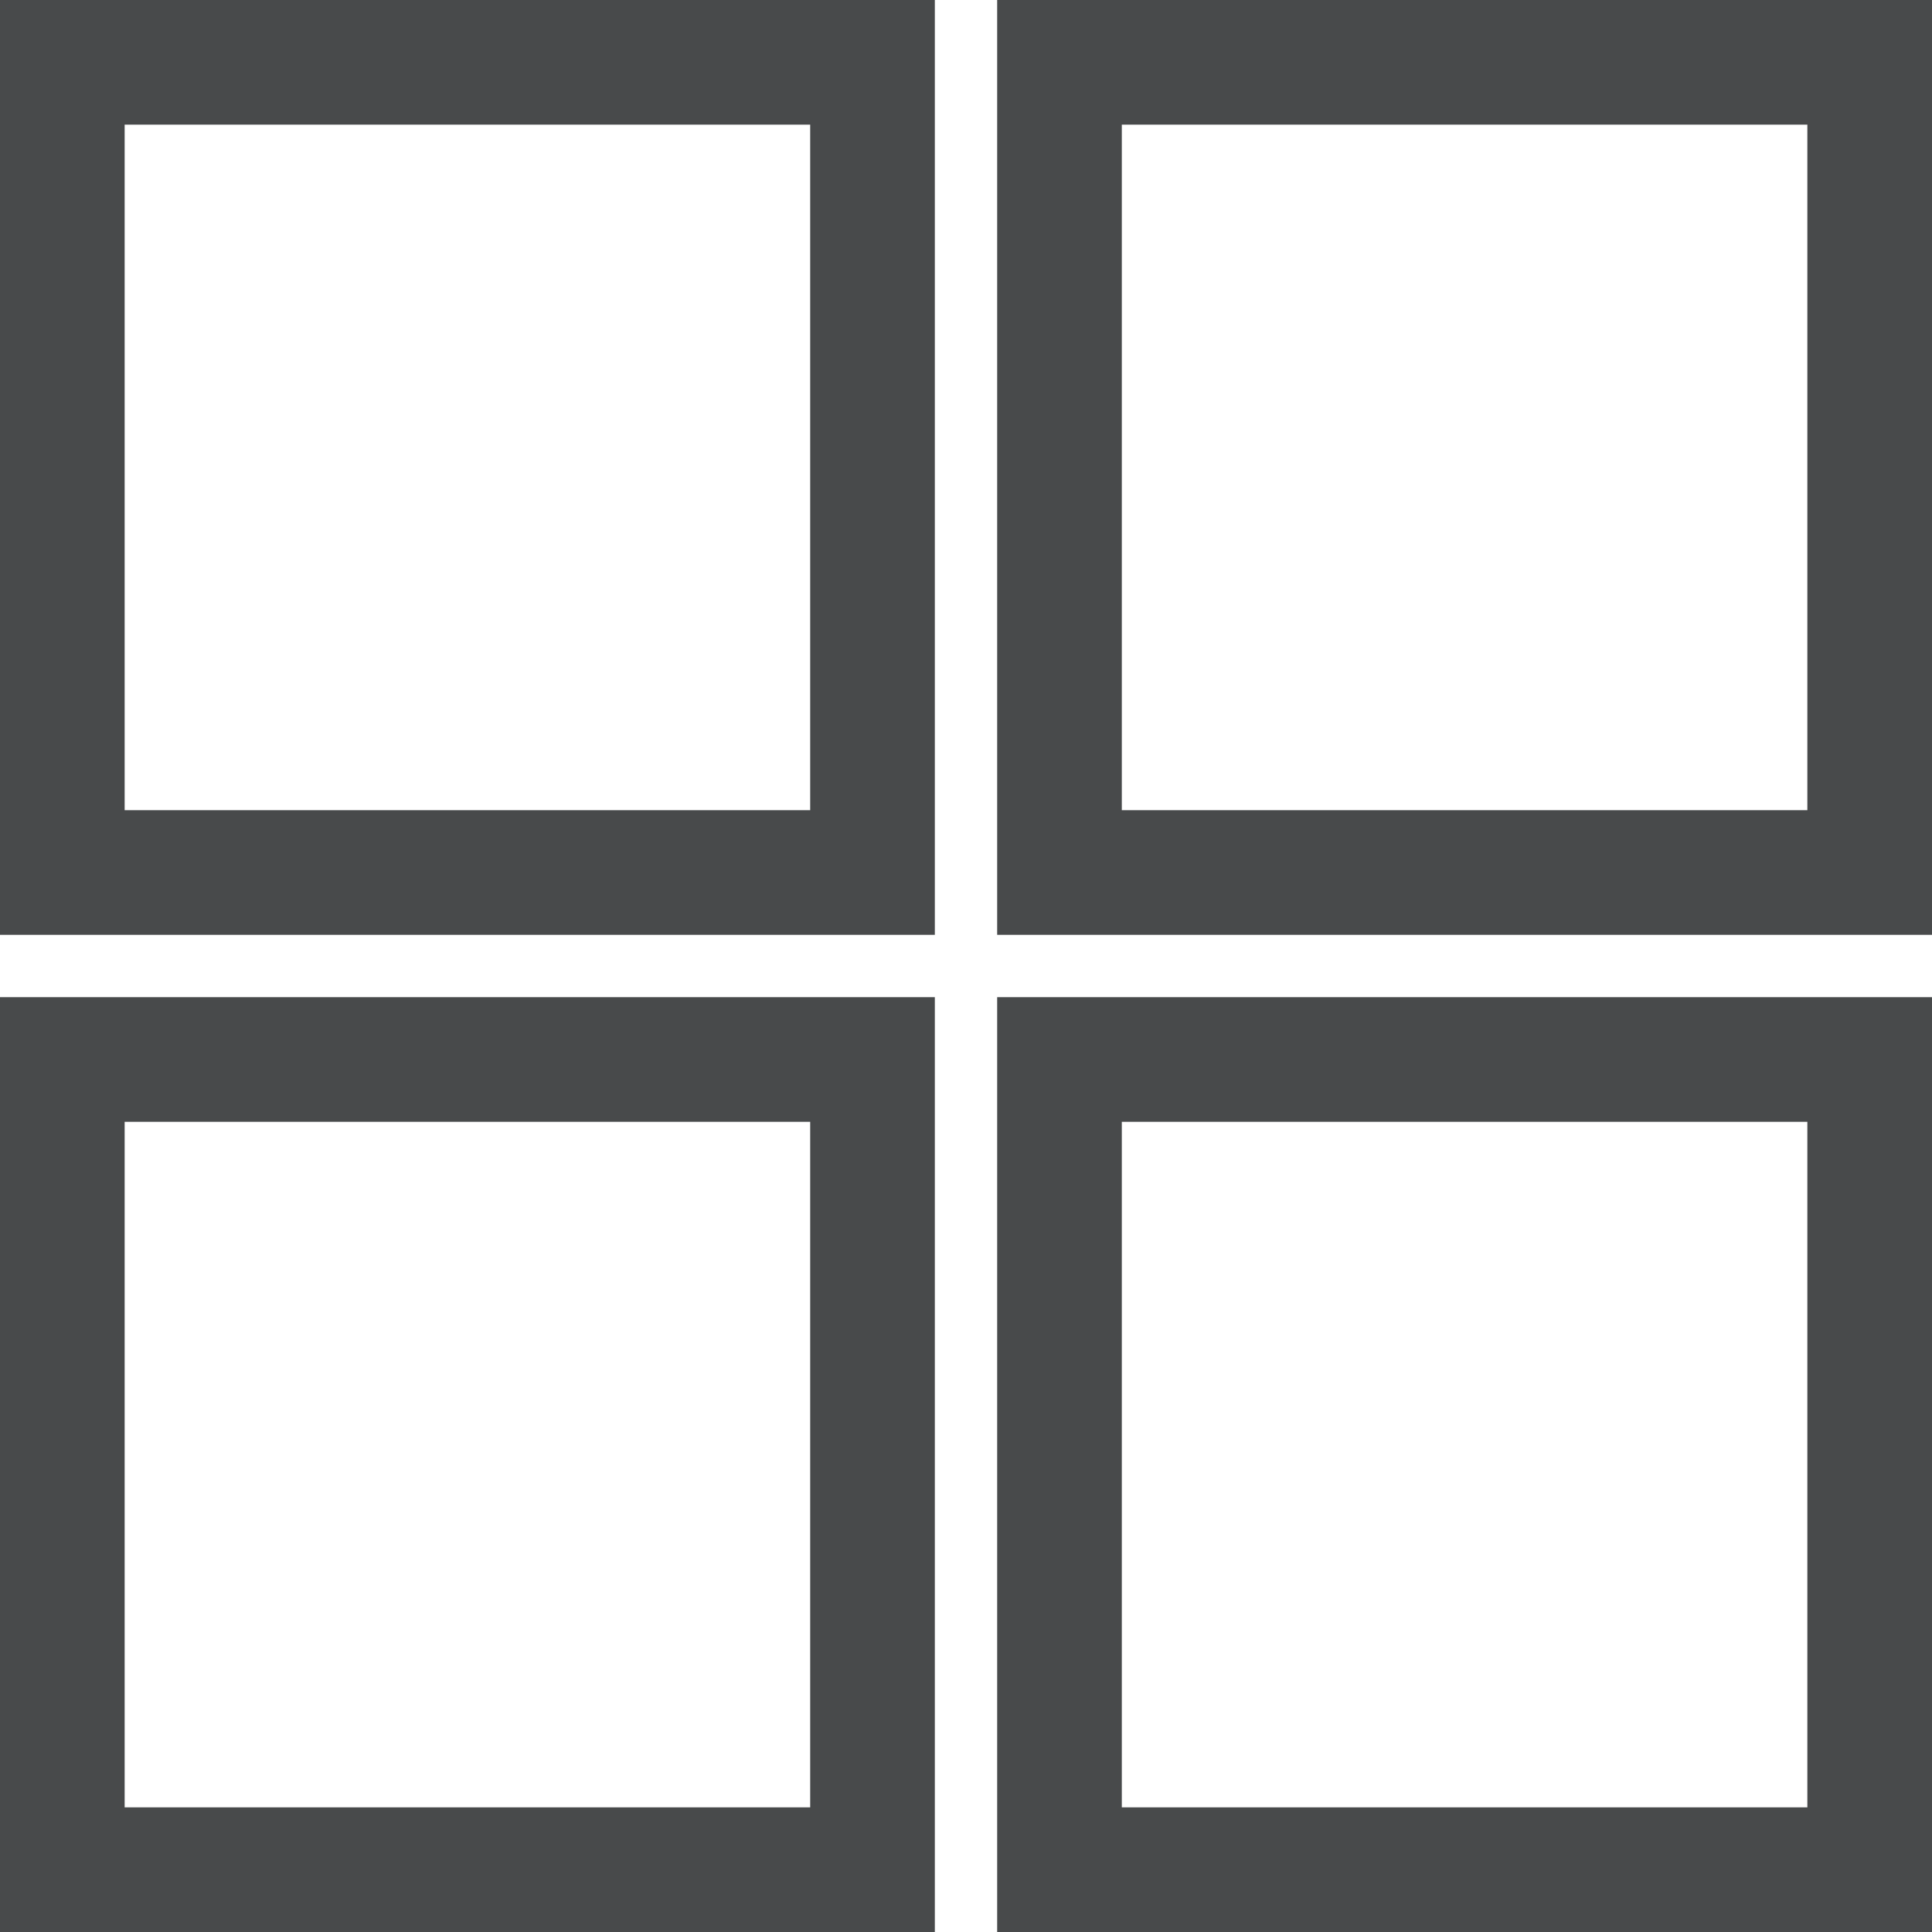 <svg xmlns="http://www.w3.org/2000/svg" viewBox="0 0 31 31"><defs><style>.cls-1{fill:none;stroke:#484a4b;stroke-miterlimit:10;stroke-width:2px;}</style></defs><title>AlleButton</title><g id="Слой_2" data-name="Слой 2"><g id="Layer_1" data-name="Layer 1"><rect class="cls-1" x="1" y="1" width="13" height="13"/><rect class="cls-1" x="17" y="1" width="13" height="13"/><rect class="cls-1" x="1" y="17" width="13" height="13"/><rect class="cls-1" x="17" y="17" width="13" height="13"/></g></g></svg>